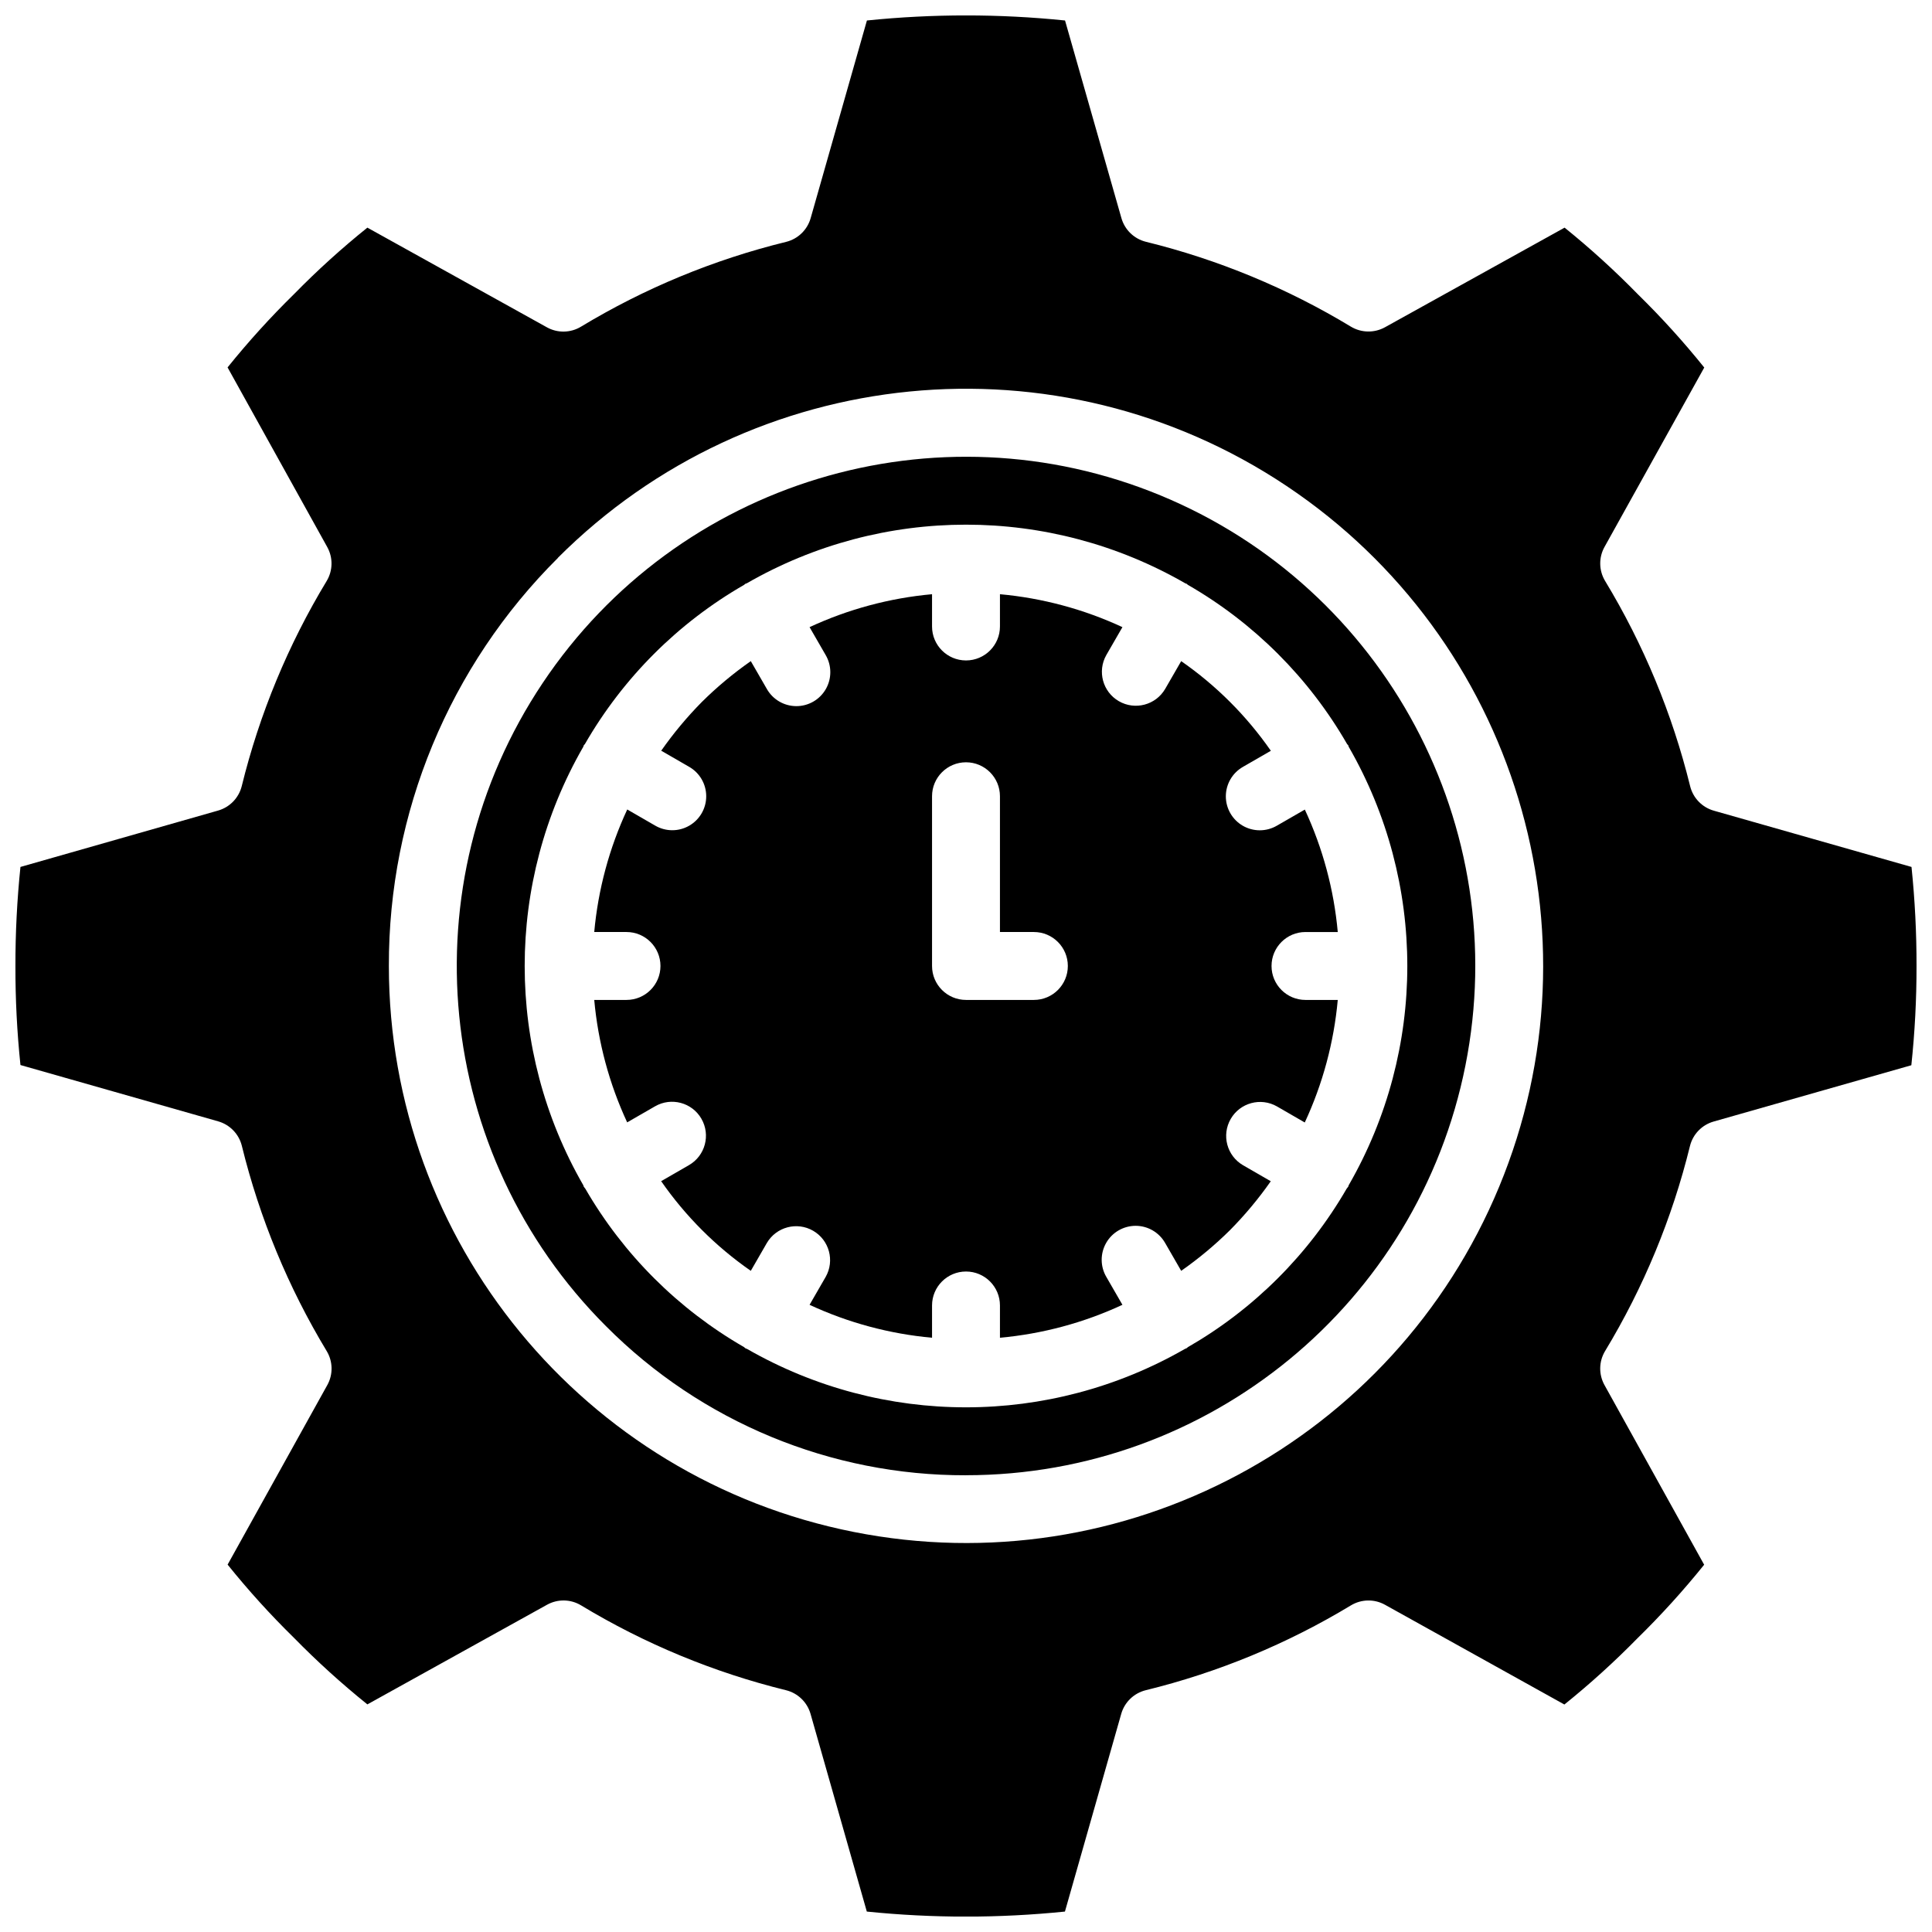 <?xml version="1.0" encoding="UTF-8"?>
<!-- Uploaded to: ICON Repo, www.iconrepo.com, Generator: ICON Repo Mixer Tools -->
<svg width="800px" height="800px" version="1.1" viewBox="144 144 512 512" xmlns="http://www.w3.org/2000/svg">
 <defs>
  <clipPath id="a">
   <path d="m148.09 148.09h503.81v503.81h-503.81z"/>
  </clipPath>
 </defs>
 <path d="m329.88 440.48c2.484 4.301 1.012 9.805-3.293 12.289l-7.375 4.254c6.441 9.273 14.484 17.32 23.758 23.762l4.254-7.379c2.504-4.266 7.981-5.715 12.262-3.242 4.281 2.473 5.766 7.941 3.32 12.238l-4.262 7.387c10.234 4.758 21.219 7.707 32.457 8.727v-8.555c0-4.969 4.031-8.996 9-8.996s8.996 4.027 8.996 8.996v8.555c11.242-1.02 22.223-3.969 32.457-8.727l-4.262-7.387c-1.633-2.785-1.648-6.231-0.039-9.031 1.605-2.797 4.59-4.519 7.82-4.516 3.227 0.008 6.203 1.746 7.801 4.551l4.254 7.379c4.613-3.227 8.945-6.836 12.945-10.797 3.957-4.004 7.57-8.336 10.797-12.945l-7.375-4.258c-4.269-2.5-5.715-7.977-3.242-12.258s7.938-5.766 12.238-3.324l7.387 4.266c4.762-10.242 7.719-21.23 8.742-32.477h-8.555c-4.969 0-8.996-4.027-8.996-8.996s4.027-9 8.996-9h8.555c-1.016-11.238-3.969-22.215-8.727-32.449l-7.387 4.254c-2.785 1.633-6.231 1.648-9.031 0.043-2.797-1.609-4.519-4.594-4.516-7.82 0.008-3.231 1.746-6.207 4.551-7.805l7.379-4.254c-6.441-9.273-14.488-17.316-23.762-23.758l-4.254 7.375c-2.504 4.266-7.977 5.715-12.262 3.242-4.281-2.473-5.766-7.938-3.32-12.238l4.262-7.387c-10.234-4.754-21.215-7.707-32.457-8.727v8.555c0 4.969-4.027 8.996-8.996 8.996s-9-4.027-9-8.996v-8.555c-11.238 1.02-22.223 3.973-32.457 8.727l4.262 7.387c1.633 2.785 1.648 6.231 0.043 9.031-1.609 2.801-4.594 4.523-7.82 4.516-3.231-0.008-6.207-1.742-7.805-4.551l-4.254-7.375c-4.613 3.223-8.945 6.832-12.945 10.793-3.957 4.004-7.566 8.336-10.797 12.945l7.379 4.258c2.805 1.594 4.543 4.57 4.547 7.801 0.008 3.227-1.715 6.211-4.516 7.82-2.797 1.609-6.242 1.594-9.027-0.039l-7.387-4.266c-4.766 10.242-7.723 21.23-8.746 32.477h8.555c4.969 0 8.996 4.031 8.996 9s-4.027 8.996-8.996 8.996h-8.555c1.02 11.238 3.973 22.215 8.727 32.449l7.387-4.254c4.301-2.484 9.805-1.012 12.289 3.293zm61.121-85.469c0-4.969 4.031-8.996 9-8.996s8.996 4.027 8.996 8.996v35.984h8.996c4.969 0 8.996 4.031 8.996 9s-4.027 8.996-8.996 8.996h-17.992c-4.969 0-9-4.027-9-8.996z"/>
 <path d="m400 534.95c64.379 0 119.8-45.48 132.36-108.62 12.562-63.145-21.234-126.37-80.715-151-59.48-24.637-128.08-3.824-163.85 49.707s-28.738 124.88 16.789 170.4c25.25 25.391 59.609 39.621 95.418 39.523zm-101.29-76.473c-0.062-0.117-0.062-0.242-0.117-0.359-20.73-35.973-20.73-80.266 0-116.24 0.055-0.117 0.055-0.242 0.117-0.359 0.062-0.117 0.215-0.207 0.297-0.332 10.094-17.543 24.648-32.102 42.191-42.195 0.129-0.078 0.199-0.207 0.324-0.277 0.129-0.07 0.234-0.062 0.352-0.117 35.98-20.742 80.285-20.742 116.26 0 0.109 0.055 0.234 0.055 0.344 0.117 0.109 0.062 0.199 0.199 0.316 0.277 17.543 10.098 32.102 24.656 42.203 42.195 0.078 0.125 0.215 0.199 0.297 0.332 0.078 0.137 0.062 0.242 0.113 0.359 20.73 35.973 20.73 80.266 0 116.24-0.051 0.117-0.051 0.242-0.113 0.359-0.066 0.117-0.289 0.352-0.426 0.547-10.086 17.449-24.598 31.93-42.066 41.98-0.125 0.082-0.199 0.207-0.324 0.277-0.125 0.074-0.324 0.125-0.484 0.207-35.914 20.625-80.082 20.625-116 0-0.152-0.082-0.324-0.105-0.477-0.195-0.152-0.09-0.195-0.199-0.312-0.281-17.473-10.055-31.984-24.531-42.078-41.977-0.125-0.207-0.305-0.352-0.422-0.559z"/>
 <g clip-path="url(#a)">
  <path d="m201.79 441.16c3.117 0.879 5.519 3.356 6.301 6.496 4.707 19.164 12.289 37.504 22.488 54.395 1.66 2.754 1.723 6.184 0.164 8.996l-26.422 47.594c5.461 6.793 11.316 13.258 17.543 19.359 6.144 6.273 12.652 12.176 19.496 17.68l47.625-26.414c2.816-1.555 6.246-1.492 8.996 0.168 16.867 10.199 35.184 17.785 54.324 22.492 3.141 0.777 5.625 3.184 6.504 6.297l14.906 52.363c17.457 1.781 35.047 1.781 52.504 0l14.91-52.363c0.875-3.113 3.359-5.519 6.504-6.297 19.164-4.699 37.504-12.281 54.391-22.492 2.758-1.656 6.188-1.719 9-0.16l47.555 26.441c6.789-5.465 13.25-11.32 19.352-17.543 6.277-6.148 12.184-12.66 17.688-19.504l-26.422-47.629c-1.555-2.816-1.492-6.246 0.168-8.996 10.203-16.867 17.789-35.188 22.492-54.332 0.777-3.141 3.184-5.621 6.297-6.496l52.371-14.914c0.926-8.734 1.387-17.516 1.375-26.297 0.016-8.77-0.43-17.531-1.332-26.254l-52.367-14.906c-3.113-0.875-5.519-3.356-6.297-6.496-4.719-19.168-12.32-37.508-22.539-54.395-1.656-2.754-1.719-6.184-0.16-8.996l26.441-47.555c-5.461-6.797-11.32-13.262-17.543-19.363-6.137-6.281-12.637-12.195-19.469-17.711l-47.629 26.414c-2.816 1.543-6.242 1.477-8.996-0.172-16.867-10.203-35.18-17.785-54.32-22.492-3.144-0.777-5.629-3.18-6.508-6.297l-14.934-52.352c-17.453-1.789-35.047-1.789-52.504 0l-14.906 52.367c-0.879 3.117-3.363 5.523-6.504 6.301-19.164 4.699-37.5 12.281-54.387 22.488-2.754 1.66-6.184 1.723-8.996 0.164l-47.59-26.422c-6.797 5.461-13.262 11.316-19.363 17.543-6.269 6.144-12.176 12.656-17.688 19.496l26.426 47.625c1.555 2.816 1.488 6.246-0.172 8.996-10.203 16.867-17.785 35.184-22.492 54.324-0.777 3.141-3.18 5.625-6.297 6.504l-52.352 14.934c-0.902 8.723-1.348 17.484-1.332 26.254-0.023 8.762 0.422 17.523 1.332 26.242zm90.059-149.34c51.59-51.59 132.44-59.559 193.11-19.027 60.668 40.531 84.258 118.27 56.344 185.68-27.91 67.41-99.551 105.72-171.11 91.5s-123.12-77.008-123.14-149.97c-0.109-40.586 16.02-79.523 44.797-108.14z"/>
 </g>
</svg>